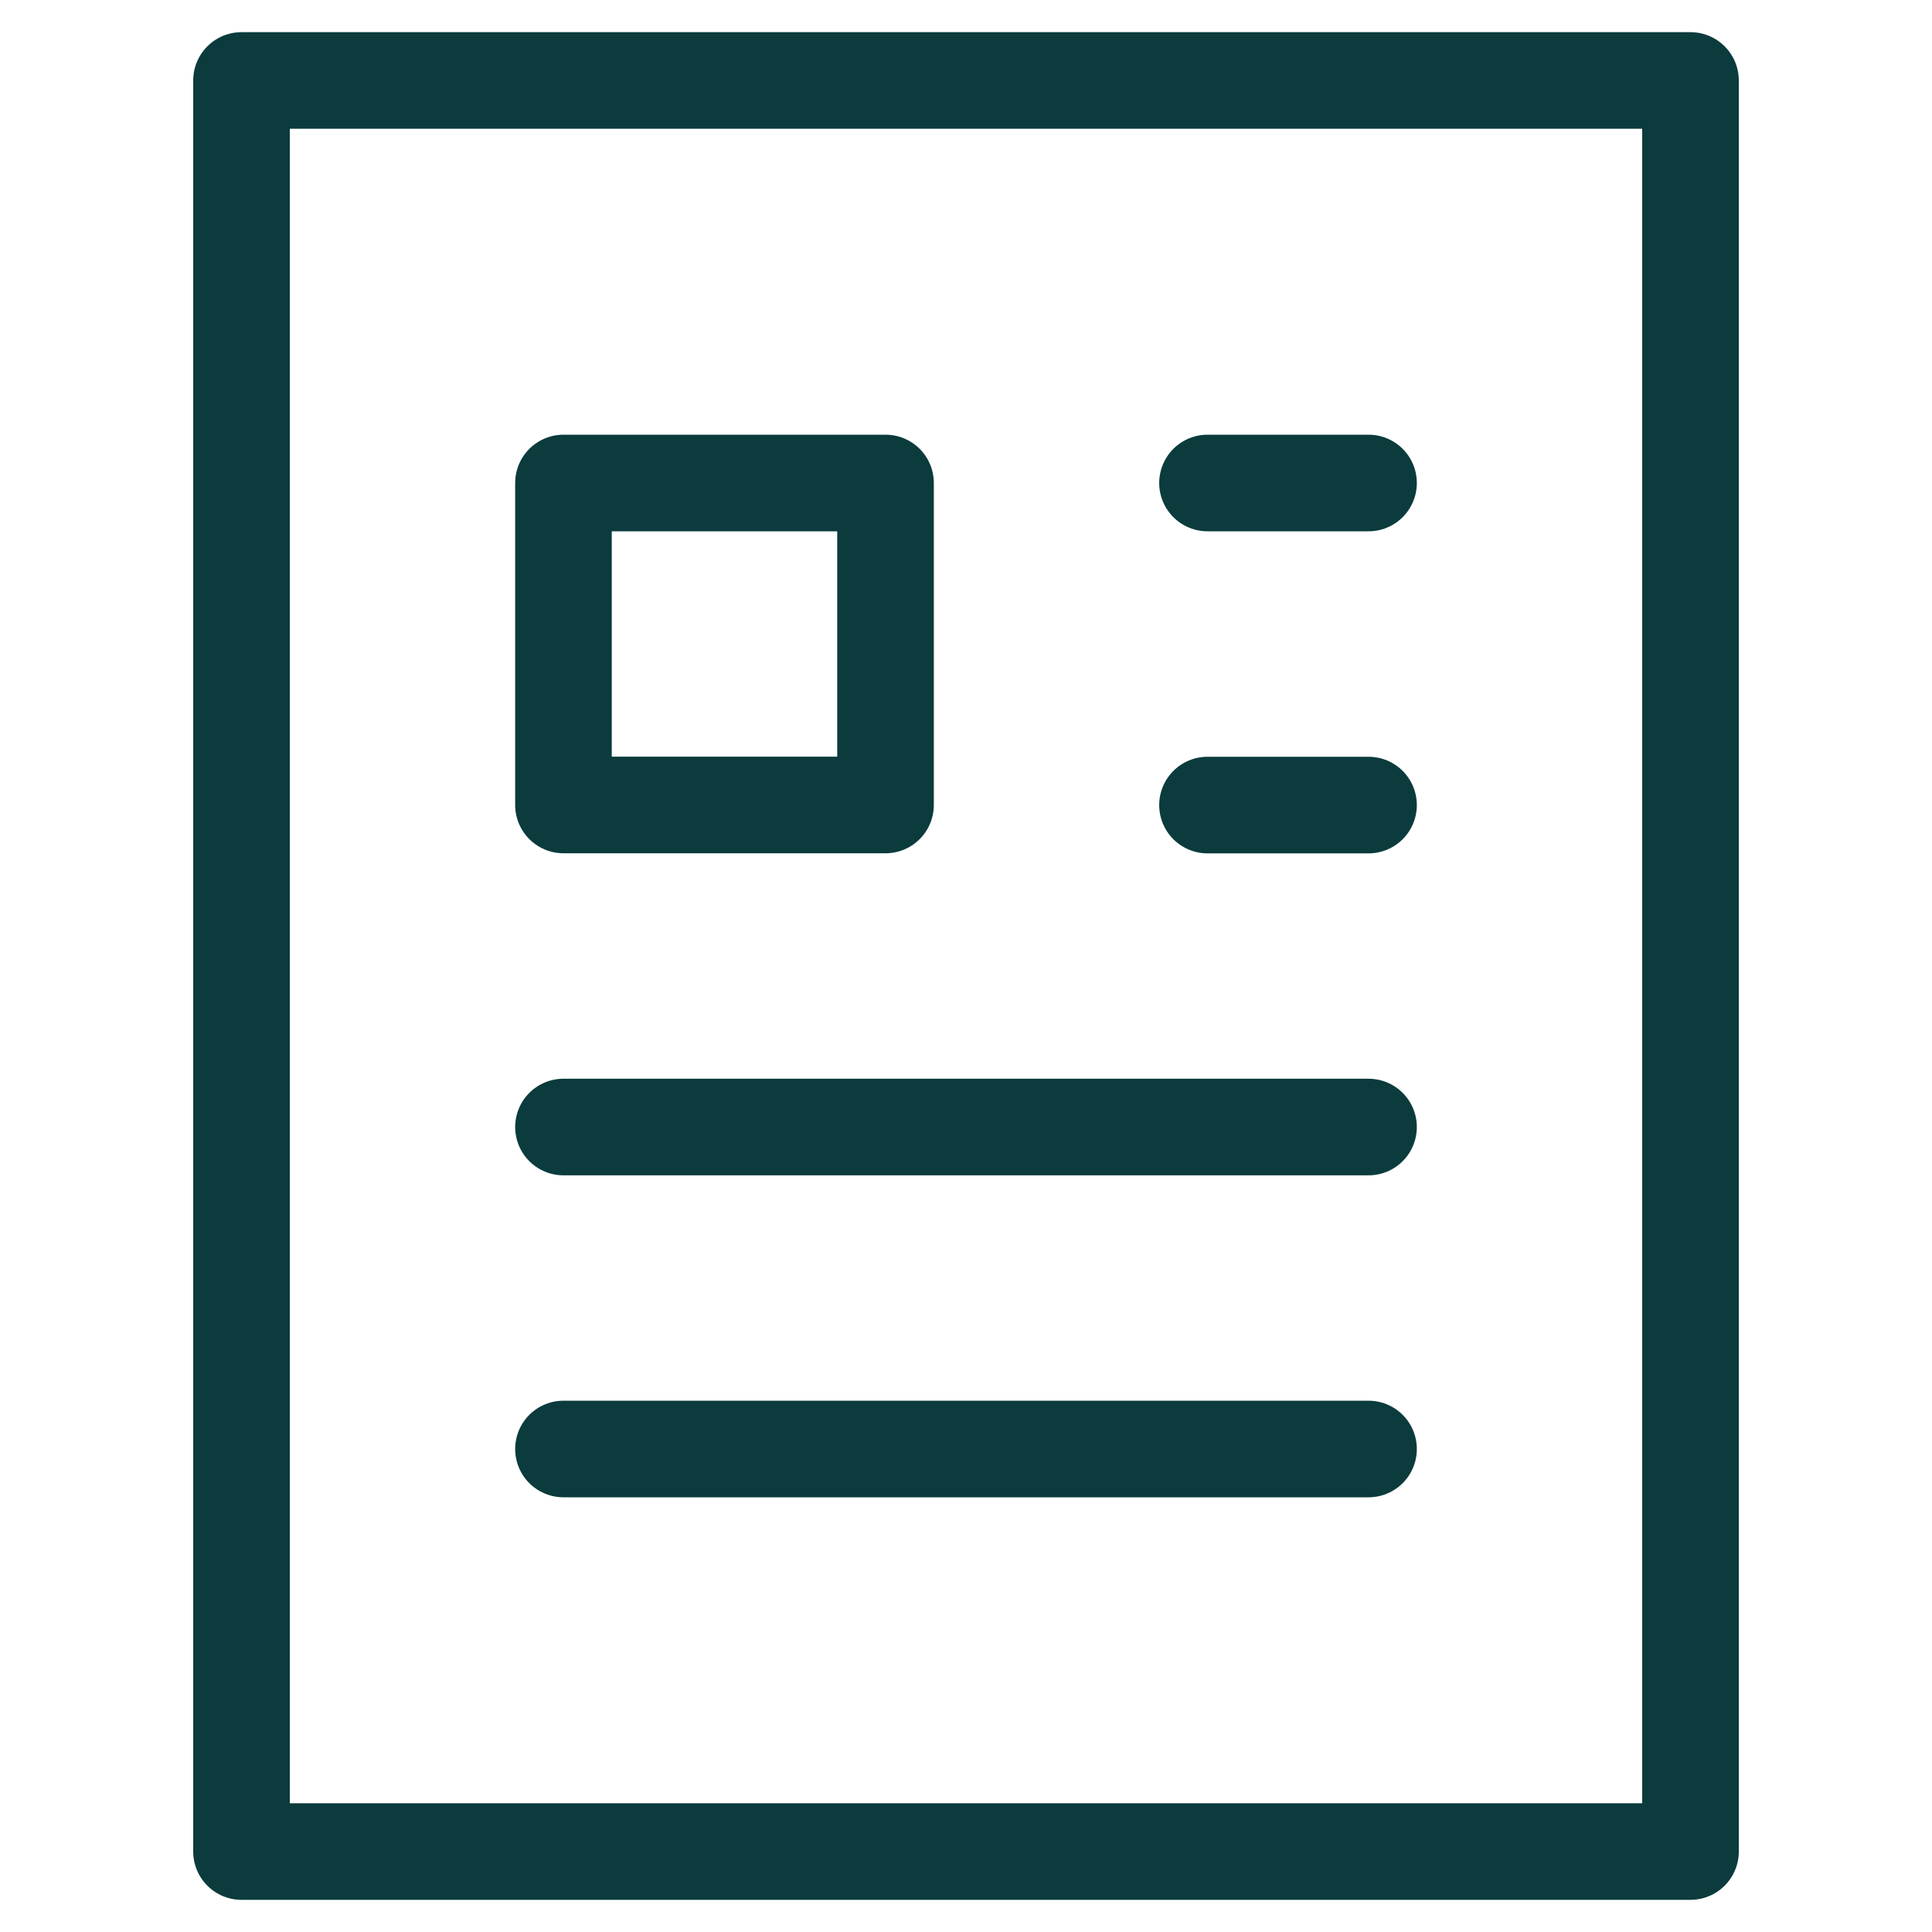 <svg width="20" height="20" viewBox="0 0 20 20" fill="none" xmlns="http://www.w3.org/2000/svg">
<path d="M17.5 0.833H2.5V19.167H17.5V0.833Z" stroke="#0B3B3C" stroke-linecap="round" stroke-linejoin="round"/>
<path d="M12.5 5H14.167" stroke="#0B3B3C" stroke-linecap="round" stroke-linejoin="round"/>
<path d="M12.5 8.334H14.167" stroke="#0B3B3C" stroke-linecap="round" stroke-linejoin="round"/>
<path d="M5.833 11.667H14.167" stroke="#0B3B3C" stroke-linecap="round" stroke-linejoin="round"/>
<path d="M5.833 15H14.167" stroke="#0B3B3C" stroke-linecap="round" stroke-linejoin="round"/>
<path d="M9.167 5H5.833V8.333H9.167V5Z" stroke="#0B3B3C" stroke-linecap="round" stroke-linejoin="round"/>
</svg>
